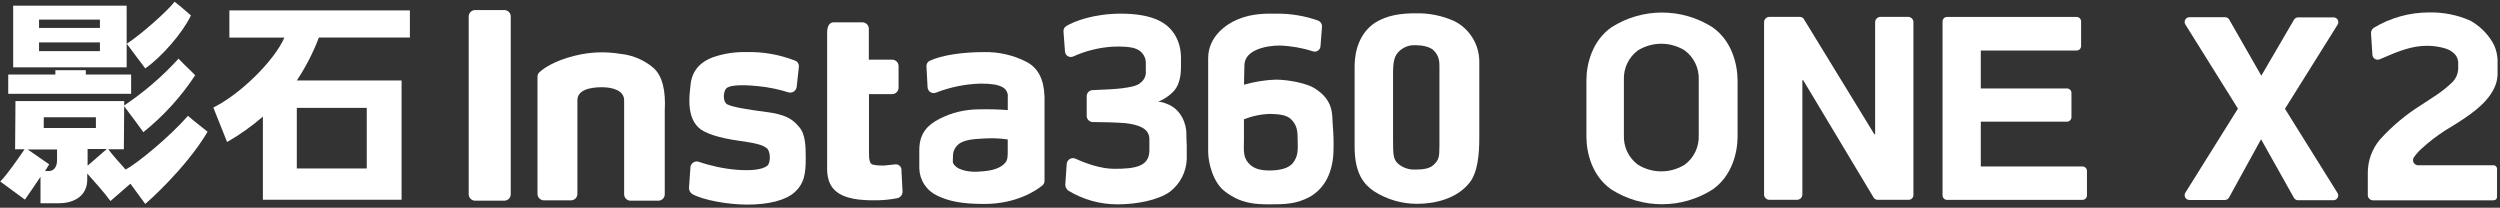 <svg width="698" height="58" viewBox="0 0 698 58" fill="none" xmlns="http://www.w3.org/2000/svg">
<rect x="0" y="0" width="698" height="58" fill="#333333" stroke="none"/>
<path d="M641.609 55.904H651.529C651.761 55.899 651.987 55.833 652.186 55.714C652.384 55.595 652.548 55.426 652.661 55.224C652.774 55.022 652.833 54.794 652.831 54.562C652.829 54.331 652.766 54.104 652.649 53.904L637.96 30.374L652.679 6.854C652.796 6.654 652.859 6.427 652.861 6.195C652.863 5.964 652.804 5.736 652.691 5.534C652.578 5.332 652.414 5.163 652.216 5.043C652.017 4.924 651.791 4.859 651.56 4.854H641.619C641.388 4.854 641.161 4.916 640.961 5.031C640.761 5.147 640.595 5.314 640.479 5.514L631.359 21.134L622.399 5.474C622.284 5.271 622.116 5.102 621.914 4.985C621.712 4.867 621.483 4.805 621.25 4.804H611.25C611.018 4.809 610.792 4.874 610.593 4.993C610.395 5.113 610.231 5.282 610.118 5.484C610.005 5.686 609.946 5.914 609.948 6.145C609.95 6.377 610.013 6.604 610.13 6.804L624.83 30.324L610.13 53.834C610.013 54.034 609.95 54.261 609.948 54.492C609.946 54.724 610.005 54.952 610.118 55.154C610.231 55.356 610.395 55.525 610.593 55.644C610.792 55.763 611.018 55.829 611.25 55.834H621.2C621.436 55.834 621.668 55.77 621.87 55.648C622.073 55.527 622.239 55.352 622.349 55.144L631.289 38.884L640.419 55.154C640.526 55.379 640.694 55.569 640.905 55.702C641.116 55.835 641.36 55.905 641.609 55.904V55.904Z" fill="white"/>
<path d="M676.77 40.924L677.61 40.164C679.799 38.331 682.141 36.688 684.61 35.254C689.32 32.314 694.08 29.254 696.32 24.734C696.933 23.536 697.274 22.218 697.32 20.874V16.614C697.25 15.287 696.946 13.983 696.42 12.764L695.9 11.764C694.394 9.262 692.265 7.195 689.72 5.764C686.119 4.177 682.214 3.396 678.28 3.474H678.17C672.766 3.475 667.464 4.944 662.83 7.724C662.554 7.892 662.329 8.133 662.181 8.421C662.033 8.708 661.967 9.031 661.99 9.354L662.38 15.354C662.405 15.578 662.481 15.795 662.602 15.986C662.724 16.176 662.887 16.337 663.08 16.455C663.273 16.573 663.491 16.645 663.716 16.665C663.942 16.686 664.169 16.654 664.38 16.574L665.72 16.004C668.47 14.814 672.25 13.184 675.93 12.864C676.5 12.864 677.05 12.784 677.57 12.784C679.233 12.777 680.889 13.002 682.49 13.454C683.441 13.709 684.322 14.174 685.07 14.814C685.467 15.161 685.786 15.59 686.003 16.072C686.22 16.553 686.332 17.075 686.33 17.604V19.354C686.249 20.64 685.726 21.859 684.85 22.804C681.8 25.804 678.85 27.394 675.99 29.324C671.725 31.988 667.852 35.233 664.48 38.964C662.279 41.569 661.077 44.873 661.09 48.284V54.474C661.09 54.858 661.243 55.227 661.515 55.499C661.787 55.771 662.155 55.924 662.54 55.924H696.13C696.421 55.934 696.705 55.83 696.92 55.634C697.081 55.467 697.17 55.245 697.17 55.014V47.164C697.172 47.028 697.147 46.893 697.095 46.768C697.043 46.642 696.967 46.529 696.87 46.434C696.774 46.335 696.659 46.258 696.531 46.206C696.404 46.155 696.267 46.13 696.13 46.134H675.05C674.798 46.118 674.555 46.037 674.345 45.896C674.135 45.756 673.967 45.562 673.857 45.335C673.747 45.108 673.699 44.855 673.719 44.604C673.739 44.352 673.826 44.111 673.97 43.904C674.759 42.784 675.702 41.781 676.77 40.924V40.924Z" fill="white"/>
<path fill-rule="evenodd" clip-rule="evenodd" d="M581.429 46.473H553.039V33.973H577.099C577.43 33.971 577.746 33.838 577.98 33.604C578.214 33.37 578.347 33.054 578.349 32.723V25.943C578.347 25.613 578.214 25.296 577.98 25.062C577.746 24.829 577.43 24.696 577.099 24.693H553.039V14.103H579.789C580.121 14.103 580.439 13.972 580.673 13.737C580.908 13.503 581.039 13.185 581.039 12.853V5.983C581.039 5.652 580.908 5.334 580.673 5.1C580.439 4.865 580.121 4.733 579.789 4.733H543.609C543.278 4.733 542.96 4.865 542.726 5.1C542.491 5.334 542.359 5.652 542.359 5.983V54.553C542.359 54.885 542.491 55.203 542.726 55.437C542.96 55.672 543.278 55.803 543.609 55.803H581.429C581.761 55.803 582.079 55.672 582.313 55.437C582.548 55.203 582.679 54.885 582.679 54.553V47.713C582.677 47.384 582.544 47.068 582.31 46.836C582.076 46.604 581.759 46.473 581.429 46.473V46.473Z" fill="white"/>
<path fill-rule="evenodd" clip-rule="evenodd" d="M532.839 4.714C533.201 4.739 533.541 4.896 533.797 5.153C534.052 5.41 534.206 5.752 534.229 6.114V54.384C534.238 54.569 534.208 54.754 534.141 54.927C534.074 55.1 533.972 55.257 533.842 55.389C533.711 55.52 533.554 55.623 533.382 55.691C533.209 55.759 533.025 55.791 532.839 55.784H524.239C523.999 55.787 523.762 55.723 523.555 55.599C523.349 55.476 523.18 55.297 523.069 55.084L503.449 22.384H503.219V54.384C503.196 54.746 503.042 55.087 502.787 55.344C502.531 55.602 502.191 55.758 501.829 55.784H493.919C493.558 55.758 493.217 55.602 492.962 55.344C492.706 55.087 492.553 54.746 492.529 54.384V6.114C492.553 5.752 492.706 5.41 492.962 5.153C493.217 4.896 493.558 4.739 493.919 4.714H502.519C502.76 4.709 502.998 4.773 503.204 4.896C503.411 5.02 503.579 5.199 503.689 5.414L523.309 37.474H523.539V6.114C523.563 5.752 523.716 5.41 523.972 5.153C524.227 4.896 524.568 4.739 524.929 4.714H532.839Z" fill="white"/>
<path fill-rule="evenodd" clip-rule="evenodd" d="M478.13 7.614C473.917 4.929 469.025 3.503 464.03 3.503C459.034 3.503 454.143 4.929 449.93 7.614C444.48 11.414 442.93 18.004 442.93 22.344V38.194C442.93 42.534 444.43 49.124 449.93 52.924C454.145 55.601 459.036 57.023 464.03 57.023C469.024 57.023 473.914 55.601 478.13 52.924C483.59 49.124 485.13 42.534 485.13 38.194V22.344C485.09 18.004 483.59 11.414 478.13 7.614ZM474.29 37.824C474.347 39.394 474.024 40.955 473.346 42.372C472.669 43.79 471.658 45.022 470.4 45.964C468.43 47.193 466.156 47.844 463.835 47.844C461.514 47.844 459.239 47.193 457.27 45.964C456.013 45.022 455.003 43.789 454.327 42.371C453.652 40.954 453.33 39.393 453.39 37.824C453.39 34.474 453.39 33.614 453.39 30.394C453.39 27.174 453.39 25.584 453.39 22.224C453.33 20.656 453.652 19.096 454.328 17.68C455.003 16.264 456.013 15.033 457.27 14.094C459.239 12.865 461.514 12.213 463.835 12.213C466.156 12.213 468.43 12.865 470.4 14.094C471.658 15.033 472.669 16.263 473.346 17.679C474.024 19.096 474.348 20.655 474.29 22.224C474.29 25.584 474.29 27.174 474.29 30.394C474.29 33.614 474.31 34.474 474.29 37.824Z" fill="white"/>
<path d="M367.069 24.664C364.849 23.244 359.689 22.234 356.139 22.234C353.159 22.346 350.204 22.823 347.339 23.654C347.339 23.654 347.339 20.814 347.439 18.184C347.539 13.734 353.919 12.714 357.259 12.714C360.423 12.815 363.557 13.36 366.569 14.334C366.81 14.412 367.066 14.432 367.316 14.394C367.566 14.356 367.803 14.259 368.009 14.112C368.216 13.966 368.384 13.773 368.502 13.549C368.621 13.325 368.685 13.077 368.689 12.824L369.099 7.454C369.122 7.085 369.026 6.718 368.824 6.408C368.622 6.098 368.326 5.862 367.979 5.734C364.245 4.417 360.309 3.767 356.349 3.814C354.019 3.814 349.769 3.614 345.519 5.434C342.379 6.744 337.319 10.184 337.319 16.264V42.374C337.319 45.304 338.629 50.974 342.069 53.504C346.429 56.844 350.469 57.054 354.519 57.054C358.879 57.054 361.909 56.944 365.519 55.054C370.169 52.524 372.089 47.664 372.299 42.504C372.393 39.905 372.323 37.303 372.089 34.714C371.929 31.844 372.339 28.004 367.069 24.664ZM360.999 45.474C359.689 47.194 356.749 47.594 354.519 47.594C352.289 47.594 350.069 47.294 348.519 45.474C346.969 43.654 347.309 41.624 347.309 38.894V33.324C349.659 32.37 352.164 31.855 354.699 31.804C356.819 31.904 359.249 31.904 360.699 33.524C362.149 35.144 362.319 36.524 362.319 39.524C362.419 42.174 362.319 43.794 360.999 45.474Z" fill="white"/>
<path d="M413.02 30.334V17.174C413.011 14.85 412.365 12.573 411.152 10.591C409.939 8.61 408.205 6.999 406.14 5.934C402.741 4.393 399.041 3.634 395.31 3.714C391.16 3.714 387.22 4.214 383.77 6.444C379.77 9.174 378.21 13.934 378.21 18.444V41.014C378.21 48.604 380.94 51.544 383.57 53.364C387.162 55.679 391.346 56.909 395.62 56.904C400.47 56.904 406.55 55.594 410.19 51.144C412.62 48.204 413.02 43.044 413.02 38.284V30.334ZM401.89 19.094V40.754C401.89 43.994 401.69 44.704 400.17 46.114C398.85 47.334 396.32 47.334 395.11 47.334C393.375 47.419 391.673 46.839 390.35 45.714C389.04 44.504 388.94 43.384 388.94 39.034V20.814C388.94 17.374 389.14 15.554 390.94 14.034C392.13 13.047 393.646 12.541 395.19 12.614C397.01 12.614 399.19 13.024 400.25 14.034C401.99 15.754 401.89 17.474 401.89 19.094Z" fill="white"/>
<path d="M331.239 37.313C331.239 34.783 329.929 30.433 325.579 28.913C324.873 28.61 324.117 28.437 323.349 28.404C324.861 27.806 326.238 26.912 327.399 25.773C329.019 24.253 329.729 21.773 329.729 18.694V16.163C329.729 11.803 327.799 7.963 323.959 5.933C320.959 4.313 316.769 3.813 313.029 3.813C305.329 3.813 299.969 5.933 297.739 7.253C297.461 7.415 297.236 7.655 297.092 7.942C296.948 8.23 296.892 8.554 296.929 8.873L297.339 14.334C297.348 14.604 297.424 14.868 297.56 15.102C297.696 15.336 297.889 15.533 298.12 15.674C298.351 15.815 298.614 15.896 298.885 15.91C299.155 15.924 299.425 15.87 299.669 15.754C303.181 14.17 306.953 13.245 310.799 13.024C312.799 12.924 315.799 13.024 317.179 13.633C317.936 13.914 318.596 14.406 319.08 15.052C319.564 15.697 319.852 16.469 319.909 17.273V19.703C319.988 20.36 319.888 21.026 319.62 21.632C319.353 22.237 318.928 22.759 318.389 23.143C317.389 24.053 315.449 24.354 313.129 24.663C311.609 24.863 308.069 25.064 305.029 25.163C304.588 25.182 304.172 25.372 303.869 25.693C303.566 26.015 303.401 26.442 303.409 26.884V32.353C303.408 32.58 303.452 32.804 303.538 33.013C303.624 33.222 303.75 33.413 303.91 33.573C304.07 33.733 304.26 33.859 304.47 33.945C304.679 34.031 304.903 34.075 305.129 34.074C307.759 34.074 311.509 34.173 314.129 34.373C317.769 34.783 320.909 35.794 320.909 38.834V41.964C320.909 46.523 316.909 47.133 311.089 47.133C307.249 47.133 302.889 45.514 300.259 44.294C300.008 44.185 299.734 44.138 299.461 44.155C299.188 44.172 298.923 44.253 298.686 44.391C298.45 44.529 298.249 44.72 298.1 44.95C297.952 45.18 297.859 45.441 297.829 45.714L297.429 51.584C297.436 51.897 297.512 52.205 297.652 52.485C297.792 52.765 297.993 53.011 298.239 53.203C302.413 55.747 307.212 57.08 312.099 57.053C317.169 57.053 323.339 55.934 326.679 53.504C328.08 52.422 329.223 51.045 330.029 49.47C330.835 47.895 331.282 46.162 331.339 44.394V40.754C331.239 37.714 331.239 39.474 331.239 37.313Z" fill="white"/>
<path d="M286.41 17.174C282.831 15.382 278.872 14.479 274.87 14.544C268.8 14.544 263.03 15.354 259.58 16.974C259.277 17.111 259.026 17.341 258.863 17.631C258.699 17.92 258.632 18.254 258.67 18.584L258.98 24.354C258.989 24.626 259.064 24.893 259.198 25.13C259.332 25.368 259.522 25.57 259.75 25.719C259.979 25.868 260.24 25.96 260.511 25.987C260.783 26.014 261.057 25.975 261.31 25.874C265.28 24.32 269.488 23.464 273.75 23.344C276.99 23.344 278.51 23.654 279.75 24.254C280.298 24.507 280.751 24.929 281.043 25.458C281.334 25.987 281.449 26.595 281.37 27.194V30.734C278.642 30.525 275.905 30.458 273.17 30.534C269.404 30.549 265.694 31.449 262.34 33.164C259.2 34.784 256.67 37.014 256.67 41.864V47.034C256.718 48.638 257.211 50.197 258.094 51.537C258.977 52.878 260.215 53.946 261.67 54.624C264.81 56.134 268.35 56.944 274.83 56.944C283.73 56.944 289.3 53.204 291.02 51.784C291.217 51.628 291.374 51.428 291.48 51.201C291.586 50.974 291.637 50.724 291.63 50.474V26.994C291.47 22.134 289.85 18.894 286.41 17.174ZM279.68 46.324C277.75 47.634 274.92 47.844 272.68 47.944C270.44 48.044 267.68 47.434 266.68 46.324C265.77 45.414 266.07 45.104 266.07 43.794C266.017 42.873 266.265 41.96 266.777 41.193C267.29 40.426 268.039 39.847 268.91 39.544C270.83 38.734 273.91 38.734 275.69 38.624C277.585 38.552 279.484 38.656 281.36 38.934V40.754C281.35 44.194 281.55 45.004 279.68 46.324Z" fill="white"/>
<path d="M213.84 31.244C208.84 30.634 204.22 29.824 203.01 29.114C201.8 28.404 201.89 25.774 202.7 24.764C203.82 23.444 208.88 23.764 211.7 24.054C214.551 24.339 217.366 24.915 220.1 25.774C220.353 25.854 220.622 25.876 220.885 25.84C221.149 25.804 221.401 25.71 221.624 25.564C221.847 25.419 222.035 25.226 222.174 25C222.313 24.773 222.401 24.518 222.43 24.254L223.04 18.694C223.09 18.293 222.995 17.887 222.771 17.551C222.547 17.215 222.209 16.971 221.82 16.864C217.498 15.199 212.889 14.41 208.26 14.544C205.164 14.476 202.08 14.953 199.15 15.954C194.39 17.674 192.98 21.014 192.77 23.954C192.67 25.474 192.47 26.184 192.47 28.104C192.47 31.244 193.18 33.774 194.9 35.494C196.62 37.214 200.57 38.494 206.54 39.334C211.8 40.044 213.12 40.654 214.03 41.334C215.24 42.244 215.14 45.384 214.33 46.194C212.92 47.404 209.68 47.704 205.73 47.404C202.108 47.101 198.537 46.352 195.1 45.174C194.846 45.086 194.575 45.057 194.309 45.09C194.042 45.123 193.787 45.216 193.562 45.363C193.337 45.51 193.149 45.706 193.012 45.936C192.874 46.167 192.791 46.426 192.77 46.694L192.37 52.464C192.362 52.804 192.442 53.141 192.601 53.442C192.761 53.743 192.994 53.998 193.28 54.184C196.42 55.904 203.28 57.124 208.66 57.124C214.66 57.124 219.29 55.904 221.72 53.784C224.66 51.254 224.96 48.214 224.96 44.164C224.96 41.164 224.96 37.384 223.04 35.364C221.23 33.164 219.2 31.944 213.84 31.244Z" fill="white"/>
<path d="M249.77 45.913C248.96 46.013 247.95 46.113 246.77 46.223C245.05 46.223 243.63 46.113 243.23 45.713C242.83 45.313 242.62 44.603 242.62 42.883V26.283H249.1C249.574 26.273 250.025 26.078 250.358 25.74C250.69 25.402 250.878 24.948 250.88 24.473V18.473C250.881 18.234 250.835 17.997 250.744 17.775C250.653 17.554 250.519 17.353 250.35 17.183C250.181 17.014 249.98 16.88 249.758 16.789C249.537 16.698 249.299 16.652 249.06 16.653H242.58V8.053C242.581 7.814 242.535 7.577 242.444 7.355C242.353 7.134 242.219 6.933 242.05 6.764C241.881 6.594 241.679 6.46 241.458 6.369C241.237 6.278 240.999 6.232 240.76 6.233H232.76C231.76 6.233 230.94 7.043 230.94 9.063V45.903C230.94 47.423 230.64 50.963 233.27 53.293C235.9 55.623 240.35 55.923 244 55.923C246.208 55.953 248.414 55.752 250.58 55.323C250.987 55.222 251.348 54.986 251.604 54.654C251.86 54.322 251.996 53.913 251.99 53.493L251.69 47.623C251.717 47.373 251.684 47.121 251.593 46.886C251.503 46.651 251.358 46.442 251.17 46.275C250.982 46.107 250.757 45.987 250.514 45.925C250.27 45.862 250.015 45.858 249.77 45.913V45.913Z" fill="white"/>
<path d="M182.36 18.894C179.784 16.717 176.607 15.374 173.25 15.044C169.01 14.332 164.669 14.506 160.5 15.554C154.73 16.974 151.79 19.094 150.68 20.104C150.483 20.261 150.326 20.463 150.22 20.692C150.114 20.921 150.063 21.171 150.07 21.424V54.114C150.064 54.581 150.241 55.032 150.562 55.372C150.883 55.711 151.323 55.913 151.79 55.934H159.48C159.95 55.918 160.394 55.718 160.718 55.378C161.041 55.037 161.218 54.583 161.21 54.114V28.004C161.21 25.164 164.55 24.354 168.09 24.354C171.02 24.354 174.26 25.264 174.26 28.004V54.214C174.254 54.681 174.431 55.132 174.752 55.472C175.073 55.811 175.513 56.013 175.98 56.034H183.88C184.348 56.015 184.79 55.815 185.111 55.474C185.433 55.134 185.608 54.682 185.6 54.214V30.734C185.9 25.474 184.99 21.114 182.36 18.894Z" fill="white"/>
<path d="M140.759 2.803H132.679C132.44 2.802 132.203 2.848 131.981 2.939C131.76 3.03 131.559 3.164 131.39 3.334C131.22 3.503 131.086 3.704 130.995 3.925C130.904 4.147 130.858 4.384 130.859 4.623V54.214C130.858 54.453 130.904 54.69 130.995 54.911C131.086 55.133 131.22 55.334 131.39 55.503C131.559 55.673 131.76 55.807 131.981 55.898C132.203 55.989 132.44 56.035 132.679 56.033H140.779C141.019 56.035 141.256 55.989 141.477 55.898C141.699 55.807 141.9 55.673 142.069 55.503C142.239 55.334 142.373 55.133 142.464 54.911C142.555 54.69 142.601 54.453 142.599 54.214V4.623C142.601 4.382 142.554 4.143 142.462 3.921C142.369 3.698 142.234 3.496 142.062 3.326C141.891 3.157 141.687 3.023 141.464 2.933C141.24 2.844 141 2.799 140.759 2.803V2.803Z" fill="white"/>
<path d="M40.559 19.094C39.139 17.274 37.319 14.744 35.399 12.214C39.549 9.484 46.629 3.214 48.759 0.474C49.759 1.284 51.389 2.594 53.309 4.314C50.979 9.174 45.209 15.854 40.559 19.094ZM40.559 56.944L36.409 51.284L30.839 56.134C29.119 53.714 26.489 50.874 24.359 48.444V50.164C24.359 54.724 20.619 56.744 16.469 56.744H11.309V49.354C9.689 51.784 8.169 54.014 6.959 55.734L0.069 50.674C1.999 48.754 5.069 44.294 6.859 41.674H4.219L4.319 28.214H34.679V28.514L34.579 41.674H30.229C31.739 43.674 33.459 45.524 35.079 47.344C38.319 45.624 47.329 38.234 52.489 32.344C54.719 34.264 55.119 34.474 57.959 36.794C51.589 47.474 40.559 56.944 40.559 56.944ZM36.679 26.184H2.299V20.814H15.459V19.604H23.959V20.814H36.609V26.184H36.679ZM49.839 16.364C51.839 18.484 53.479 19.904 54.499 21.014C50.532 27.034 45.647 32.396 40.019 36.904C39.109 35.594 36.379 31.904 34.559 29.524C40.173 25.768 45.314 21.35 49.869 16.364H49.839ZM35.369 18.794H3.679V1.584H35.359L35.369 18.794ZM13.809 47.734C14.619 47.734 15.929 47.034 15.929 44.734V41.734H7.739L13.739 45.884C13.739 45.884 12.829 47.304 12.519 47.884C12.519 47.734 13.029 47.734 13.839 47.734H13.809ZM10.899 5.474V7.794H27.899V5.474H10.899ZM27.899 14.274V11.844H10.899V14.274H27.899ZM12.209 35.734H26.779V32.734H12.219L12.209 35.734ZM24.459 46.264L29.819 41.604H24.459V46.264Z" fill="white"/>
<path d="M102.4 30.124H82.87V47.034H102.4V30.124ZM73.4 55.834V32.554C70.305 35.237 66.956 37.612 63.4 39.644L59.56 30.024C67.15 26.284 76.66 16.864 79.4 10.494H64.04V2.904H114.44V10.474H89.04C87.432 14.689 85.362 18.713 82.87 22.474H112.12V55.774H73.45L73.4 55.834Z" fill="white"/>
</svg>
